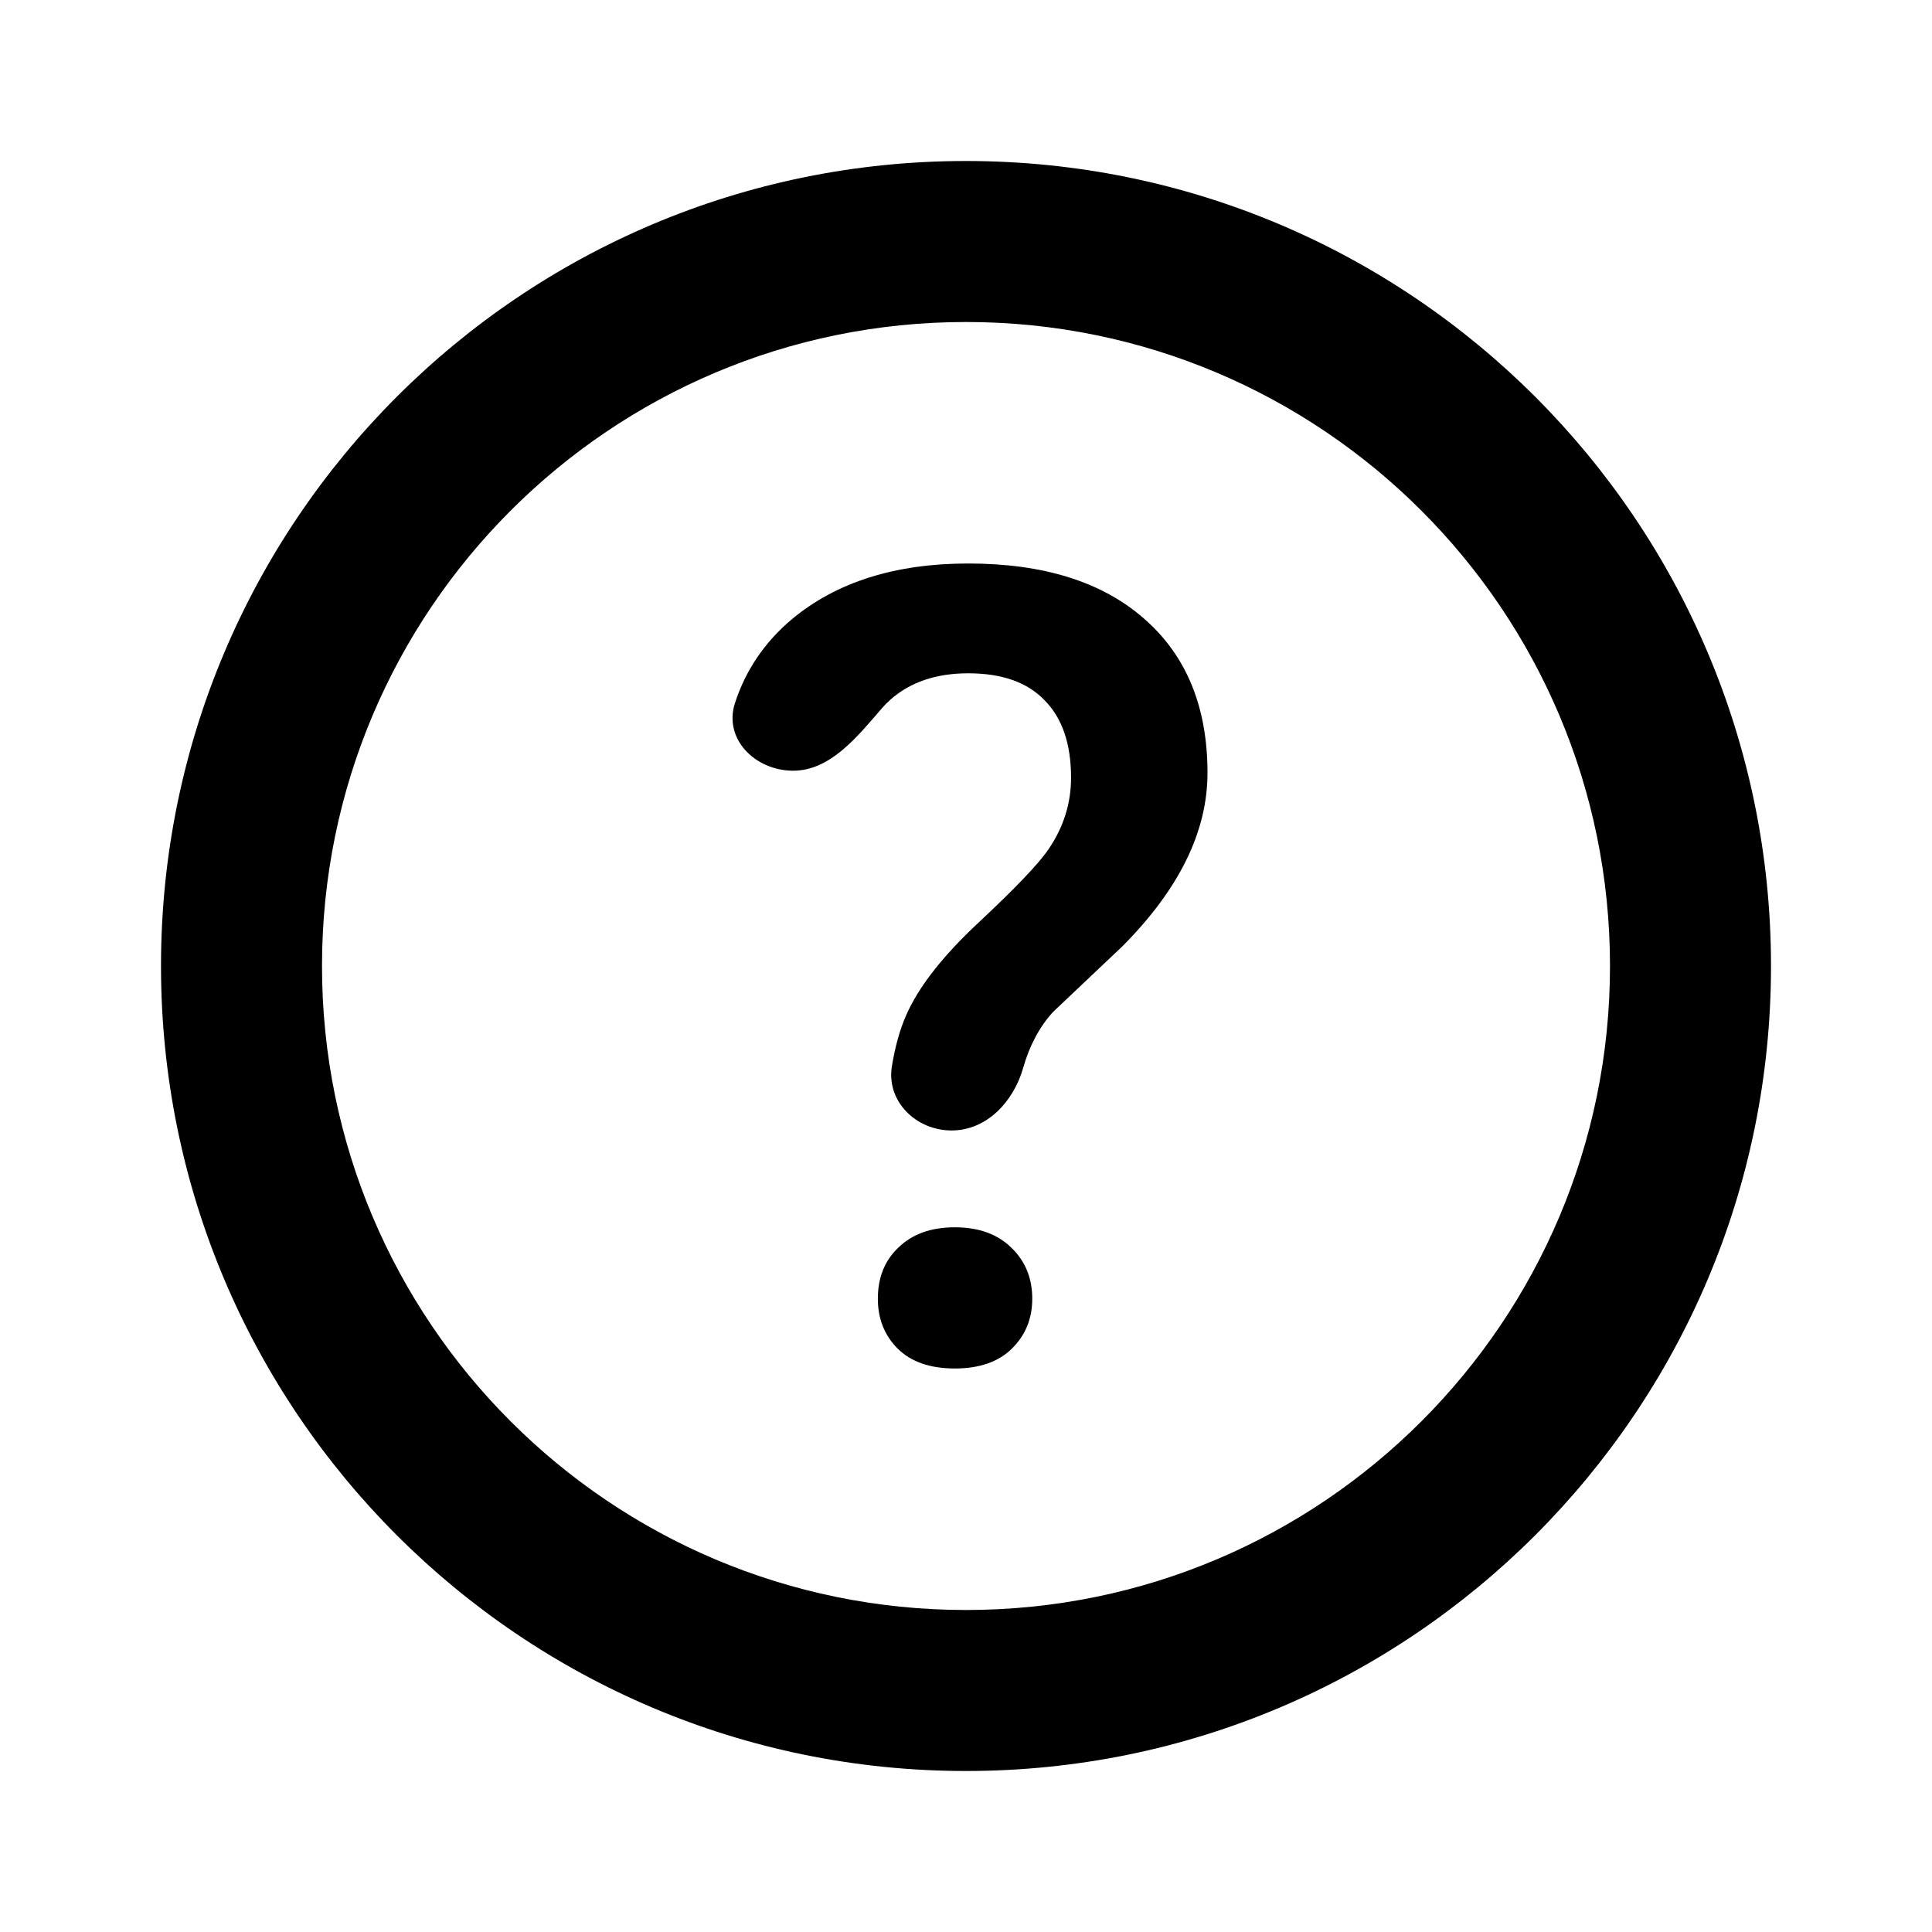 <svg id="help" width="24" height="24" viewBox="0 0 24 24" fill="none" xmlns="http://www.w3.org/2000/svg">
<path fill-rule="evenodd" clip-rule="evenodd" d="M12 4C7.582 4 4 7.582 4 12C4 16.418 7.582 20 12 20C16.418 20 20 16.418 20 12C20 7.582 16.418 4 12 4ZM2 12C2 6.477 6.477 2 12 2C17.523 2 22 6.477 22 12C22 17.523 17.523 22 12 22C6.477 22 2 17.523 2 12Z" fill="currentColor"/>
<path d="M11.821 14.043C11.38 14.043 11.01 13.683 11.079 13.248C11.118 13.007 11.176 12.797 11.254 12.618C11.407 12.264 11.709 11.877 12.161 11.456C12.616 11.03 12.905 10.728 13.026 10.548C13.212 10.275 13.305 9.979 13.305 9.661C13.305 9.24 13.195 8.92 12.977 8.7C12.763 8.476 12.447 8.364 12.028 8.364C11.628 8.364 11.305 8.474 11.058 8.694C11.023 8.725 10.99 8.758 10.96 8.793C10.655 9.145 10.318 9.574 9.853 9.574C9.383 9.574 8.985 9.181 9.13 8.734C9.263 8.324 9.499 7.977 9.837 7.692C10.391 7.231 11.121 7 12.028 7C12.963 7 13.691 7.228 14.212 7.685C14.737 8.142 15 8.781 15 9.601C15 10.331 14.646 11.05 13.94 11.758L13.081 12.571C12.913 12.756 12.789 12.988 12.71 13.266C12.591 13.685 12.257 14.043 11.821 14.043ZM10.905 16.133C10.905 15.869 10.991 15.656 11.163 15.495C11.335 15.329 11.567 15.246 11.861 15.246C12.158 15.246 12.393 15.331 12.565 15.501C12.737 15.667 12.823 15.878 12.823 16.133C12.823 16.38 12.739 16.586 12.572 16.751C12.405 16.917 12.167 17 11.861 17C11.553 17 11.316 16.917 11.149 16.751C10.986 16.586 10.905 16.38 10.905 16.133Z" fill="currentColor"/>
</svg>
